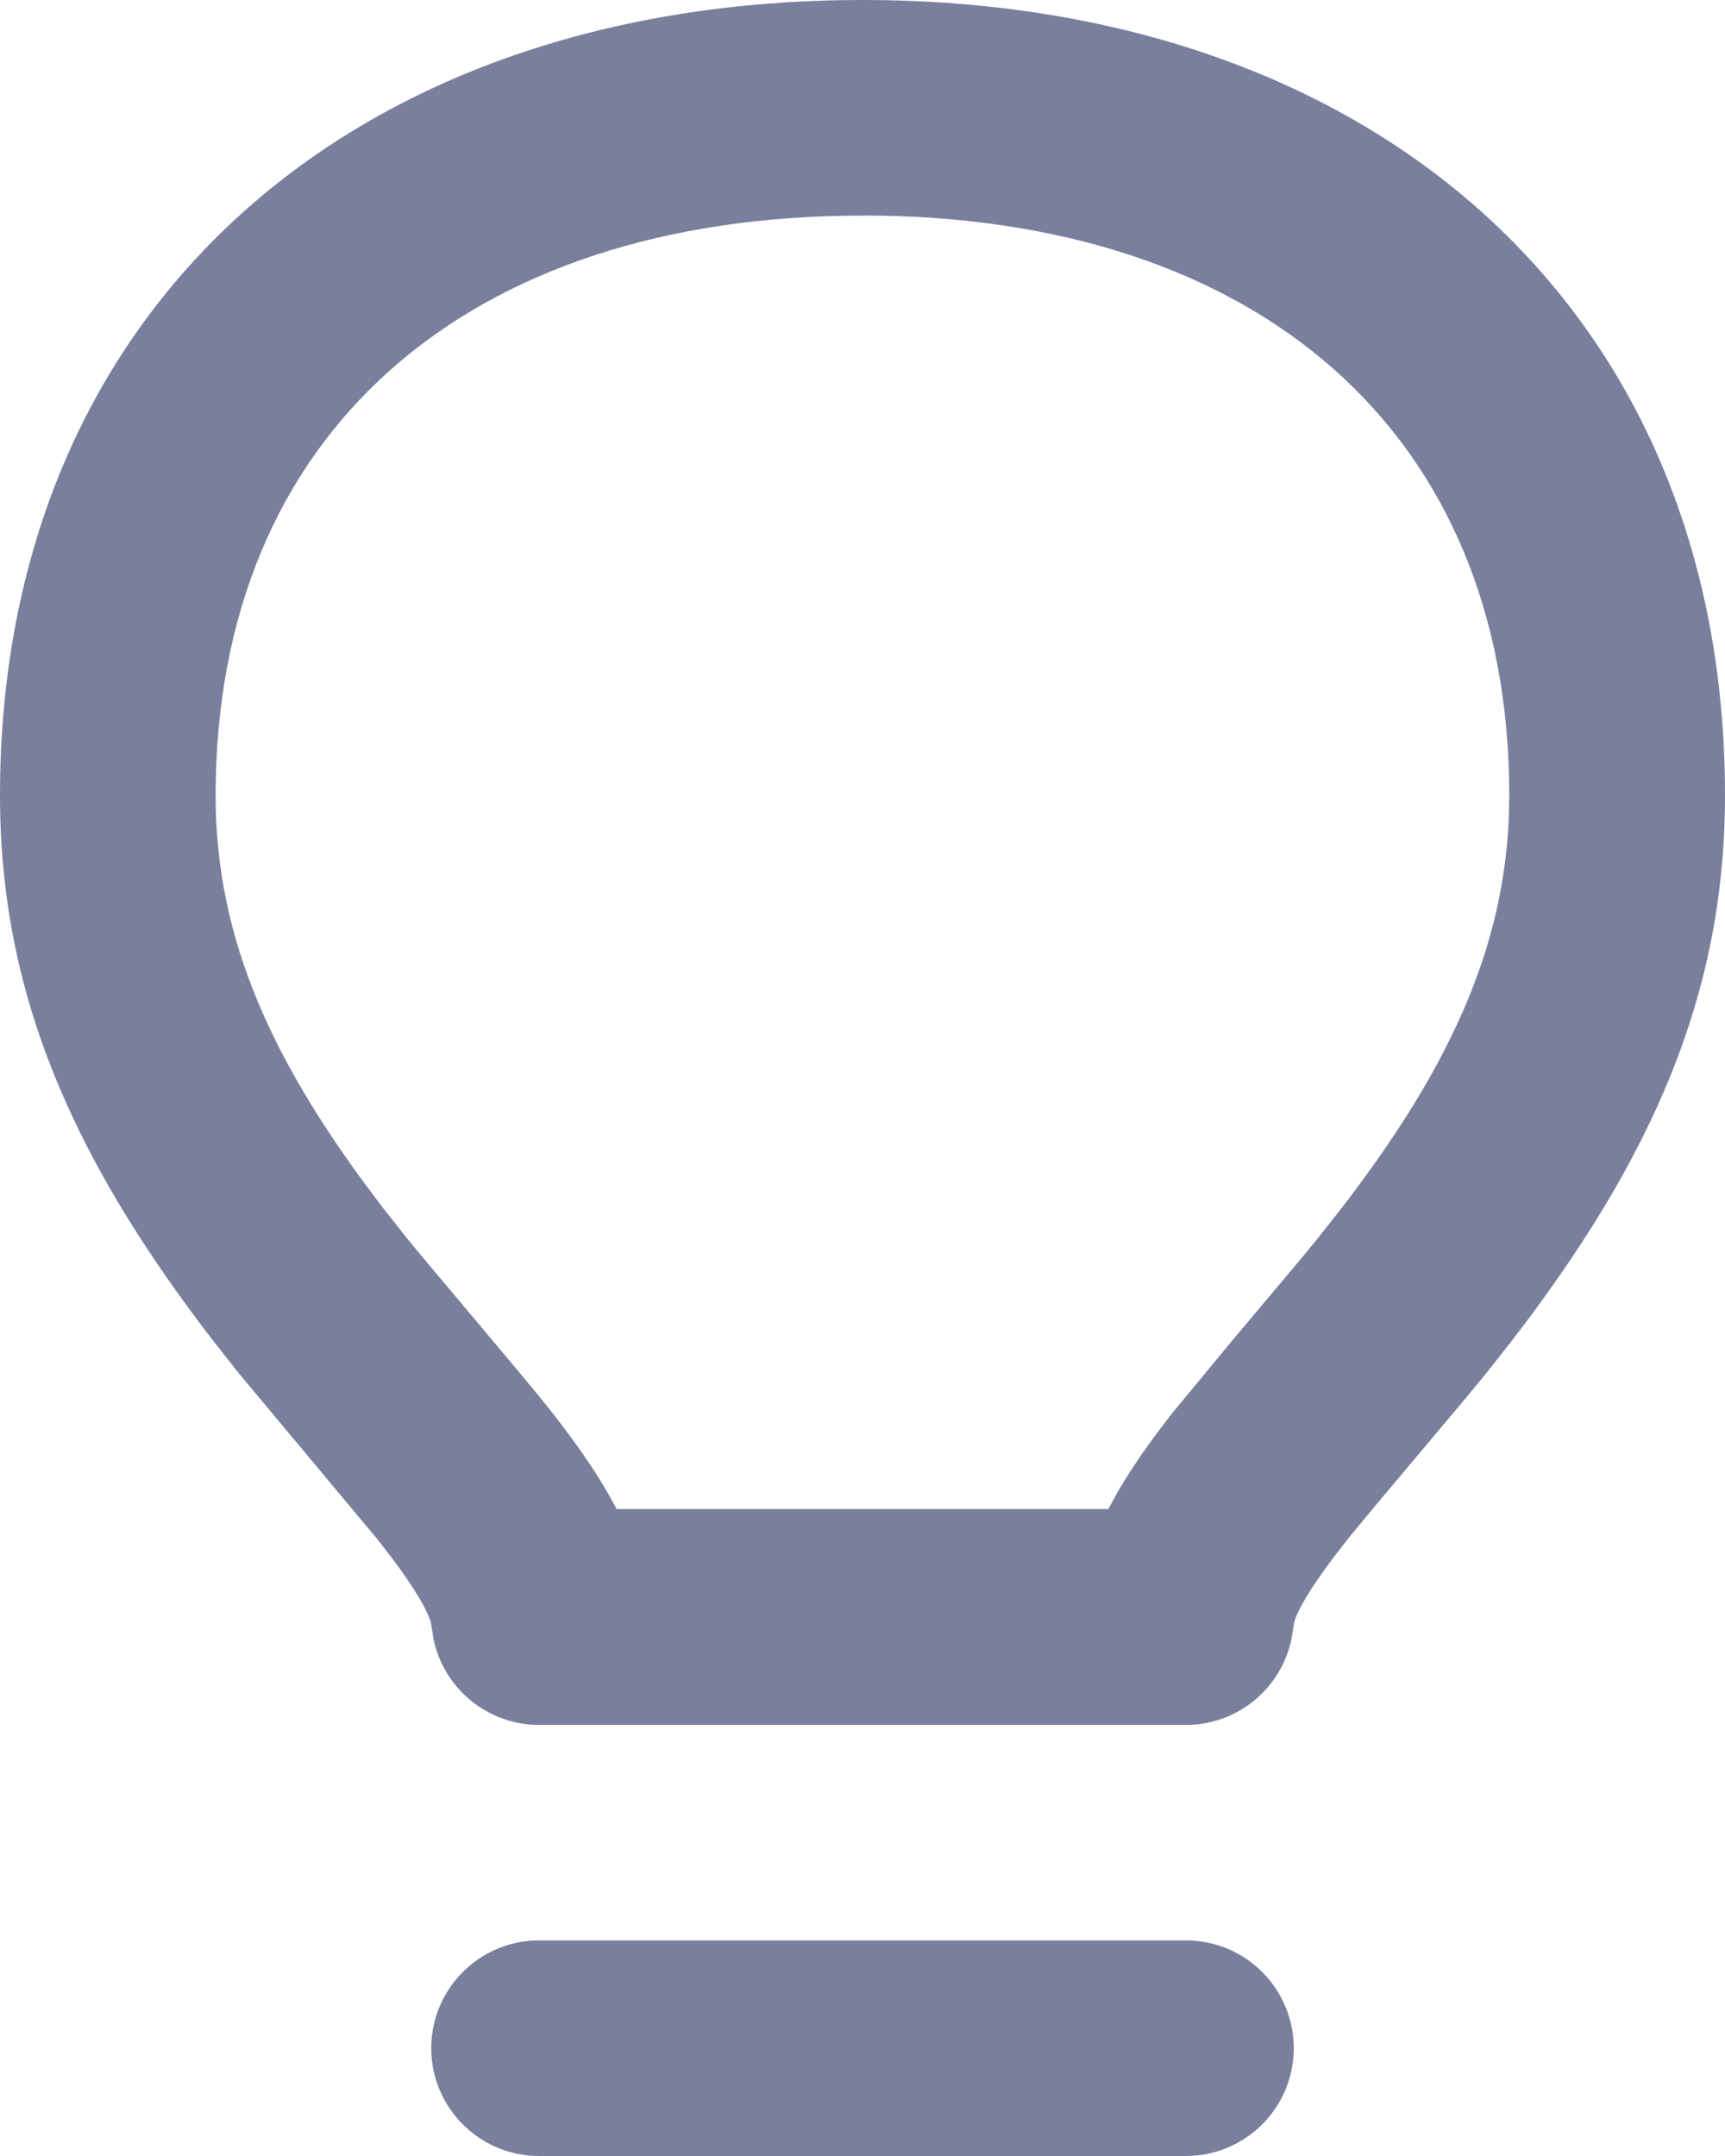 <svg version="1.2" xmlns="http://www.w3.org/2000/svg" xmlns:xlink="http://www.w3.org/1999/xlink" overflow="visible" preserveAspectRatio="none" viewBox="0 0 16 20" width="16" height="20"><g transform="translate(0, 0)"><g transform="translate(0, 0) rotate(0)"><path style="stroke-width: 0px; stroke-linecap: butt; stroke-linejoin: miter; fill: rgb(122, 127, 158);" d="M11,18c0.552,0 1,0.448 1,1c0,0.552 -0.448,1 -1,1h-6c-0.552,0 -1,-0.448 -1,-1c0,-0.552 0.448,-1 1,-1zM8,0c4.713,0 8,2.841 8,7.379c0,1.851 -0.684,3.384 -1.987,5.071l-0.236,0.299c-0.209,0.259 -1.004,1.193 -1.272,1.523l-0.152,0.196c-0.211,0.283 -0.32,0.477 -0.349,0.58l-0.025,0.155c-0.094,0.459 -0.5,0.798 -0.979,0.798h-6c-0.479,0 -0.885,-0.339 -0.979,-0.798l-0.025,-0.155c-0.029,-0.102 -0.138,-0.297 -0.349,-0.58l-0.152,-0.196l-1.272,-1.523l-0.236,-0.299c-1.303,-1.687 -1.987,-3.22 -1.987,-5.071c0,-4.537 3.287,-7.379 8,-7.379zM8,2c-3.667,0 -6,2.016 -6,5.379c0,1.322 0.513,2.477 1.563,3.839l0.217,0.275c0.169,0.209 0.859,1.021 1.201,1.436l0.146,0.181c0.252,0.323 0.449,0.612 0.592,0.889h4.561l0.092,-0.168c0.132,-0.226 0.298,-0.463 0.5,-0.721l0.572,-0.692c0.318,-0.379 0.663,-0.786 0.775,-0.926l0.217,-0.275c1.05,-1.362 1.563,-2.518 1.563,-3.839c0,-3.363 -2.332,-5.379 -6,-5.379z" vector-effect="non-scaling-stroke"/></g><defs><path id="path-1720792545016106559" d="M11,18c0.552,0 1,0.448 1,1c0,0.552 -0.448,1 -1,1h-6c-0.552,0 -1,-0.448 -1,-1c0,-0.552 0.448,-1 1,-1zM8,0c4.713,0 8,2.841 8,7.379c0,1.851 -0.684,3.384 -1.987,5.071l-0.236,0.299c-0.209,0.259 -1.004,1.193 -1.272,1.523l-0.152,0.196c-0.211,0.283 -0.32,0.477 -0.349,0.58l-0.025,0.155c-0.094,0.459 -0.5,0.798 -0.979,0.798h-6c-0.479,0 -0.885,-0.339 -0.979,-0.798l-0.025,-0.155c-0.029,-0.102 -0.138,-0.297 -0.349,-0.58l-0.152,-0.196l-1.272,-1.523l-0.236,-0.299c-1.303,-1.687 -1.987,-3.22 -1.987,-5.071c0,-4.537 3.287,-7.379 8,-7.379zM8,2c-3.667,0 -6,2.016 -6,5.379c0,1.322 0.513,2.477 1.563,3.839l0.217,0.275c0.169,0.209 0.859,1.021 1.201,1.436l0.146,0.181c0.252,0.323 0.449,0.612 0.592,0.889h4.561l0.092,-0.168c0.132,-0.226 0.298,-0.463 0.5,-0.721l0.572,-0.692c0.318,-0.379 0.663,-0.786 0.775,-0.926l0.217,-0.275c1.05,-1.362 1.563,-2.518 1.563,-3.839c0,-3.363 -2.332,-5.379 -6,-5.379z" vector-effect="non-scaling-stroke"/></defs></g></svg>
